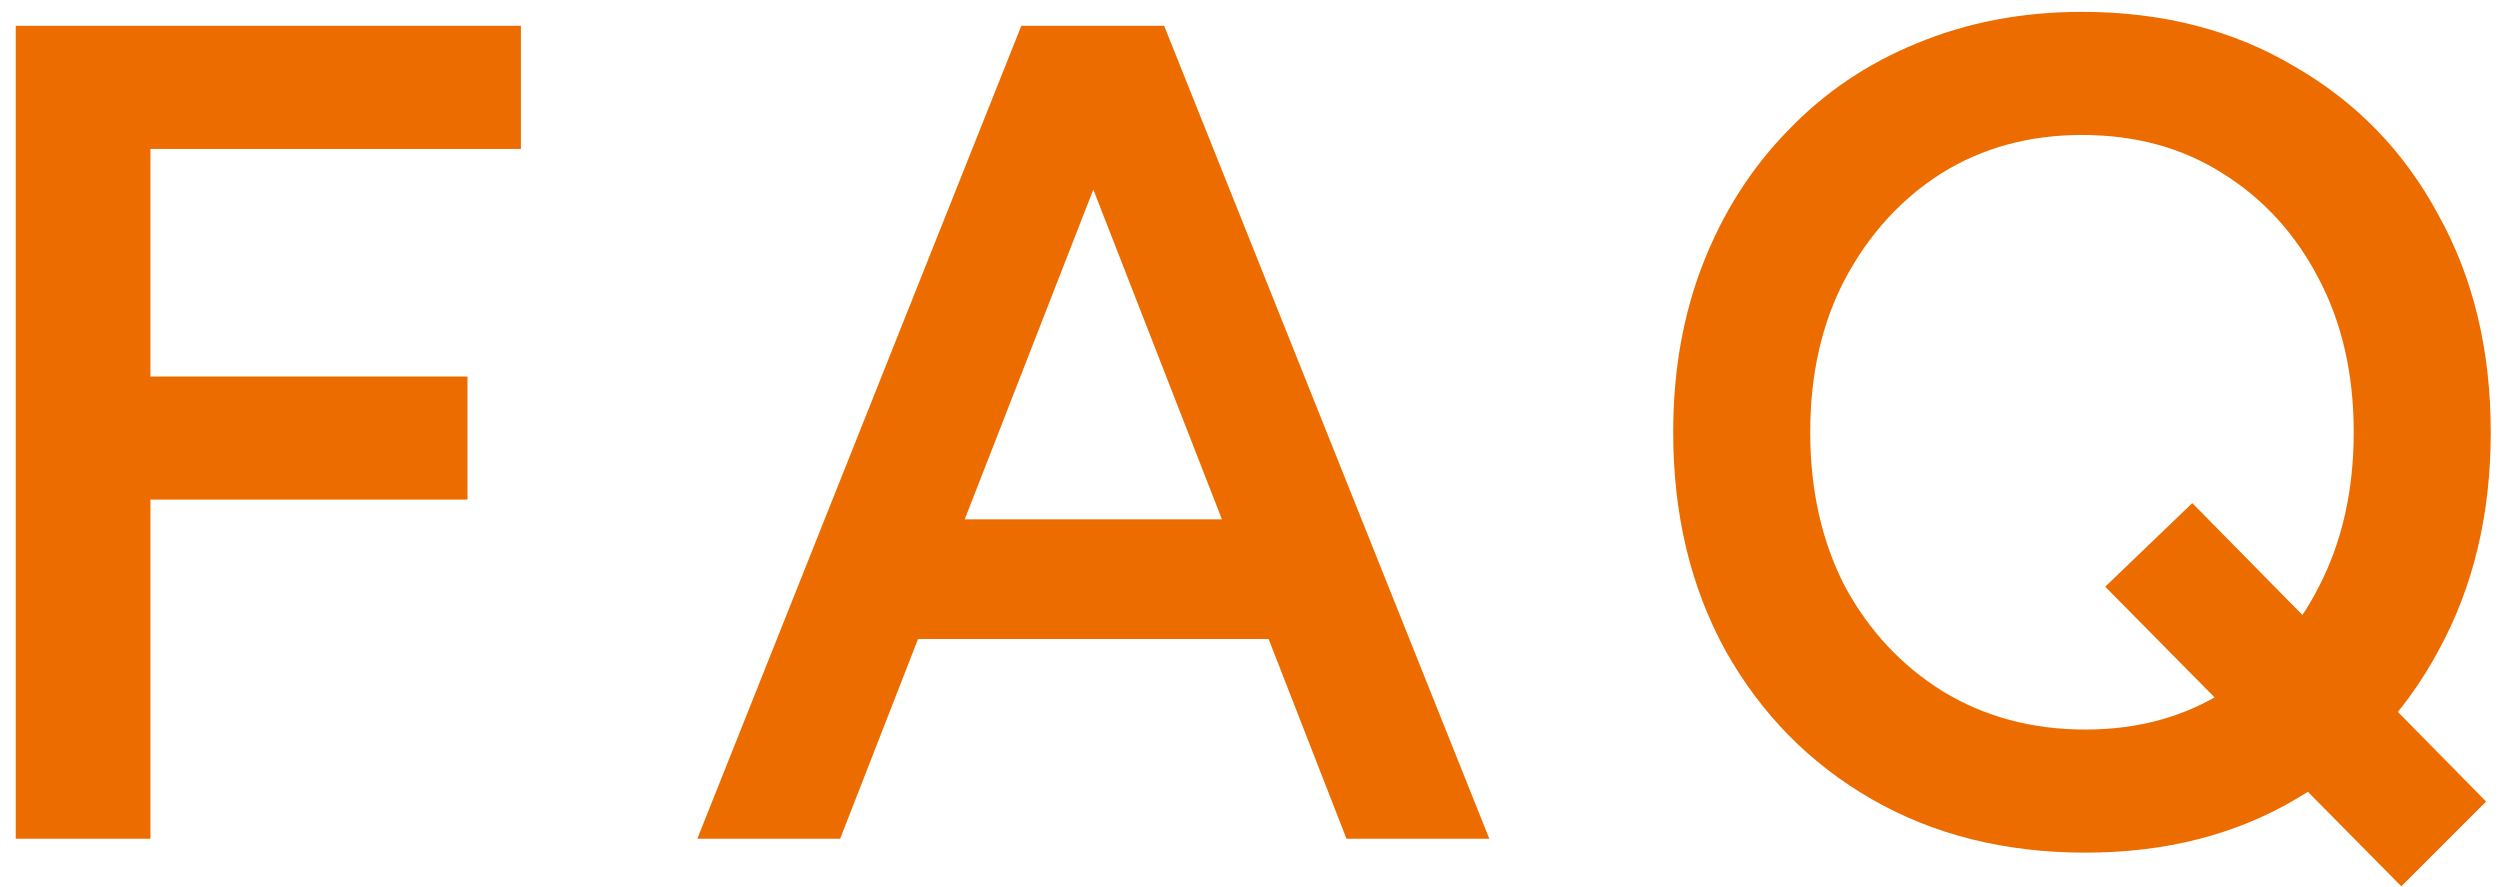 <svg width="155" height="55" viewBox="0 0 155 55" fill="none" xmlns="http://www.w3.org/2000/svg">
<path d="M0.976 52V1.6H32.296V9.232H9.328V23.344H28.984V30.976H9.328V52H0.976ZM83.482 52L63.826 1.6H72.178L92.338 52H83.482ZM43.234 52L63.322 1.6H71.746L52.09 52H43.234ZM52.666 39.616V32.2H82.834V39.616H52.666ZM129.298 52.864C124.306 52.864 119.89 51.76 116.05 49.552C112.21 47.344 109.186 44.272 106.978 40.336C104.818 36.4 103.738 31.888 103.738 26.8C103.738 22.96 104.362 19.456 105.61 16.288C106.858 13.12 108.61 10.384 110.866 8.08C113.122 5.728 115.786 3.928 118.858 2.68C121.978 1.384 125.386 0.736 129.082 0.736C134.074 0.736 138.466 1.864 142.258 4.12C146.098 6.328 149.074 9.4 151.186 13.336C153.346 17.224 154.426 21.712 154.426 26.8C154.426 31.888 153.346 36.4 151.186 40.336C149.074 44.272 146.122 47.344 142.33 49.552C138.586 51.76 134.242 52.864 129.298 52.864ZM148.882 54.952L130.522 36.376L135.922 31.192L154.138 49.696L148.882 54.952ZM129.298 45.232C132.562 45.232 135.442 44.44 137.938 42.856C140.434 41.272 142.378 39.112 143.77 36.376C145.21 33.592 145.93 30.4 145.93 26.8C145.93 23.2 145.21 20.032 143.77 17.296C142.33 14.512 140.338 12.328 137.794 10.744C135.298 9.16 132.394 8.368 129.082 8.368C125.818 8.368 122.914 9.16 120.37 10.744C117.874 12.328 115.882 14.512 114.394 17.296C112.954 20.032 112.234 23.2 112.234 26.8C112.234 30.4 112.954 33.592 114.394 36.376C115.882 39.112 117.898 41.272 120.442 42.856C123.034 44.44 125.986 45.232 129.298 45.232Z" fill="#ED6C00"/>
</svg>
